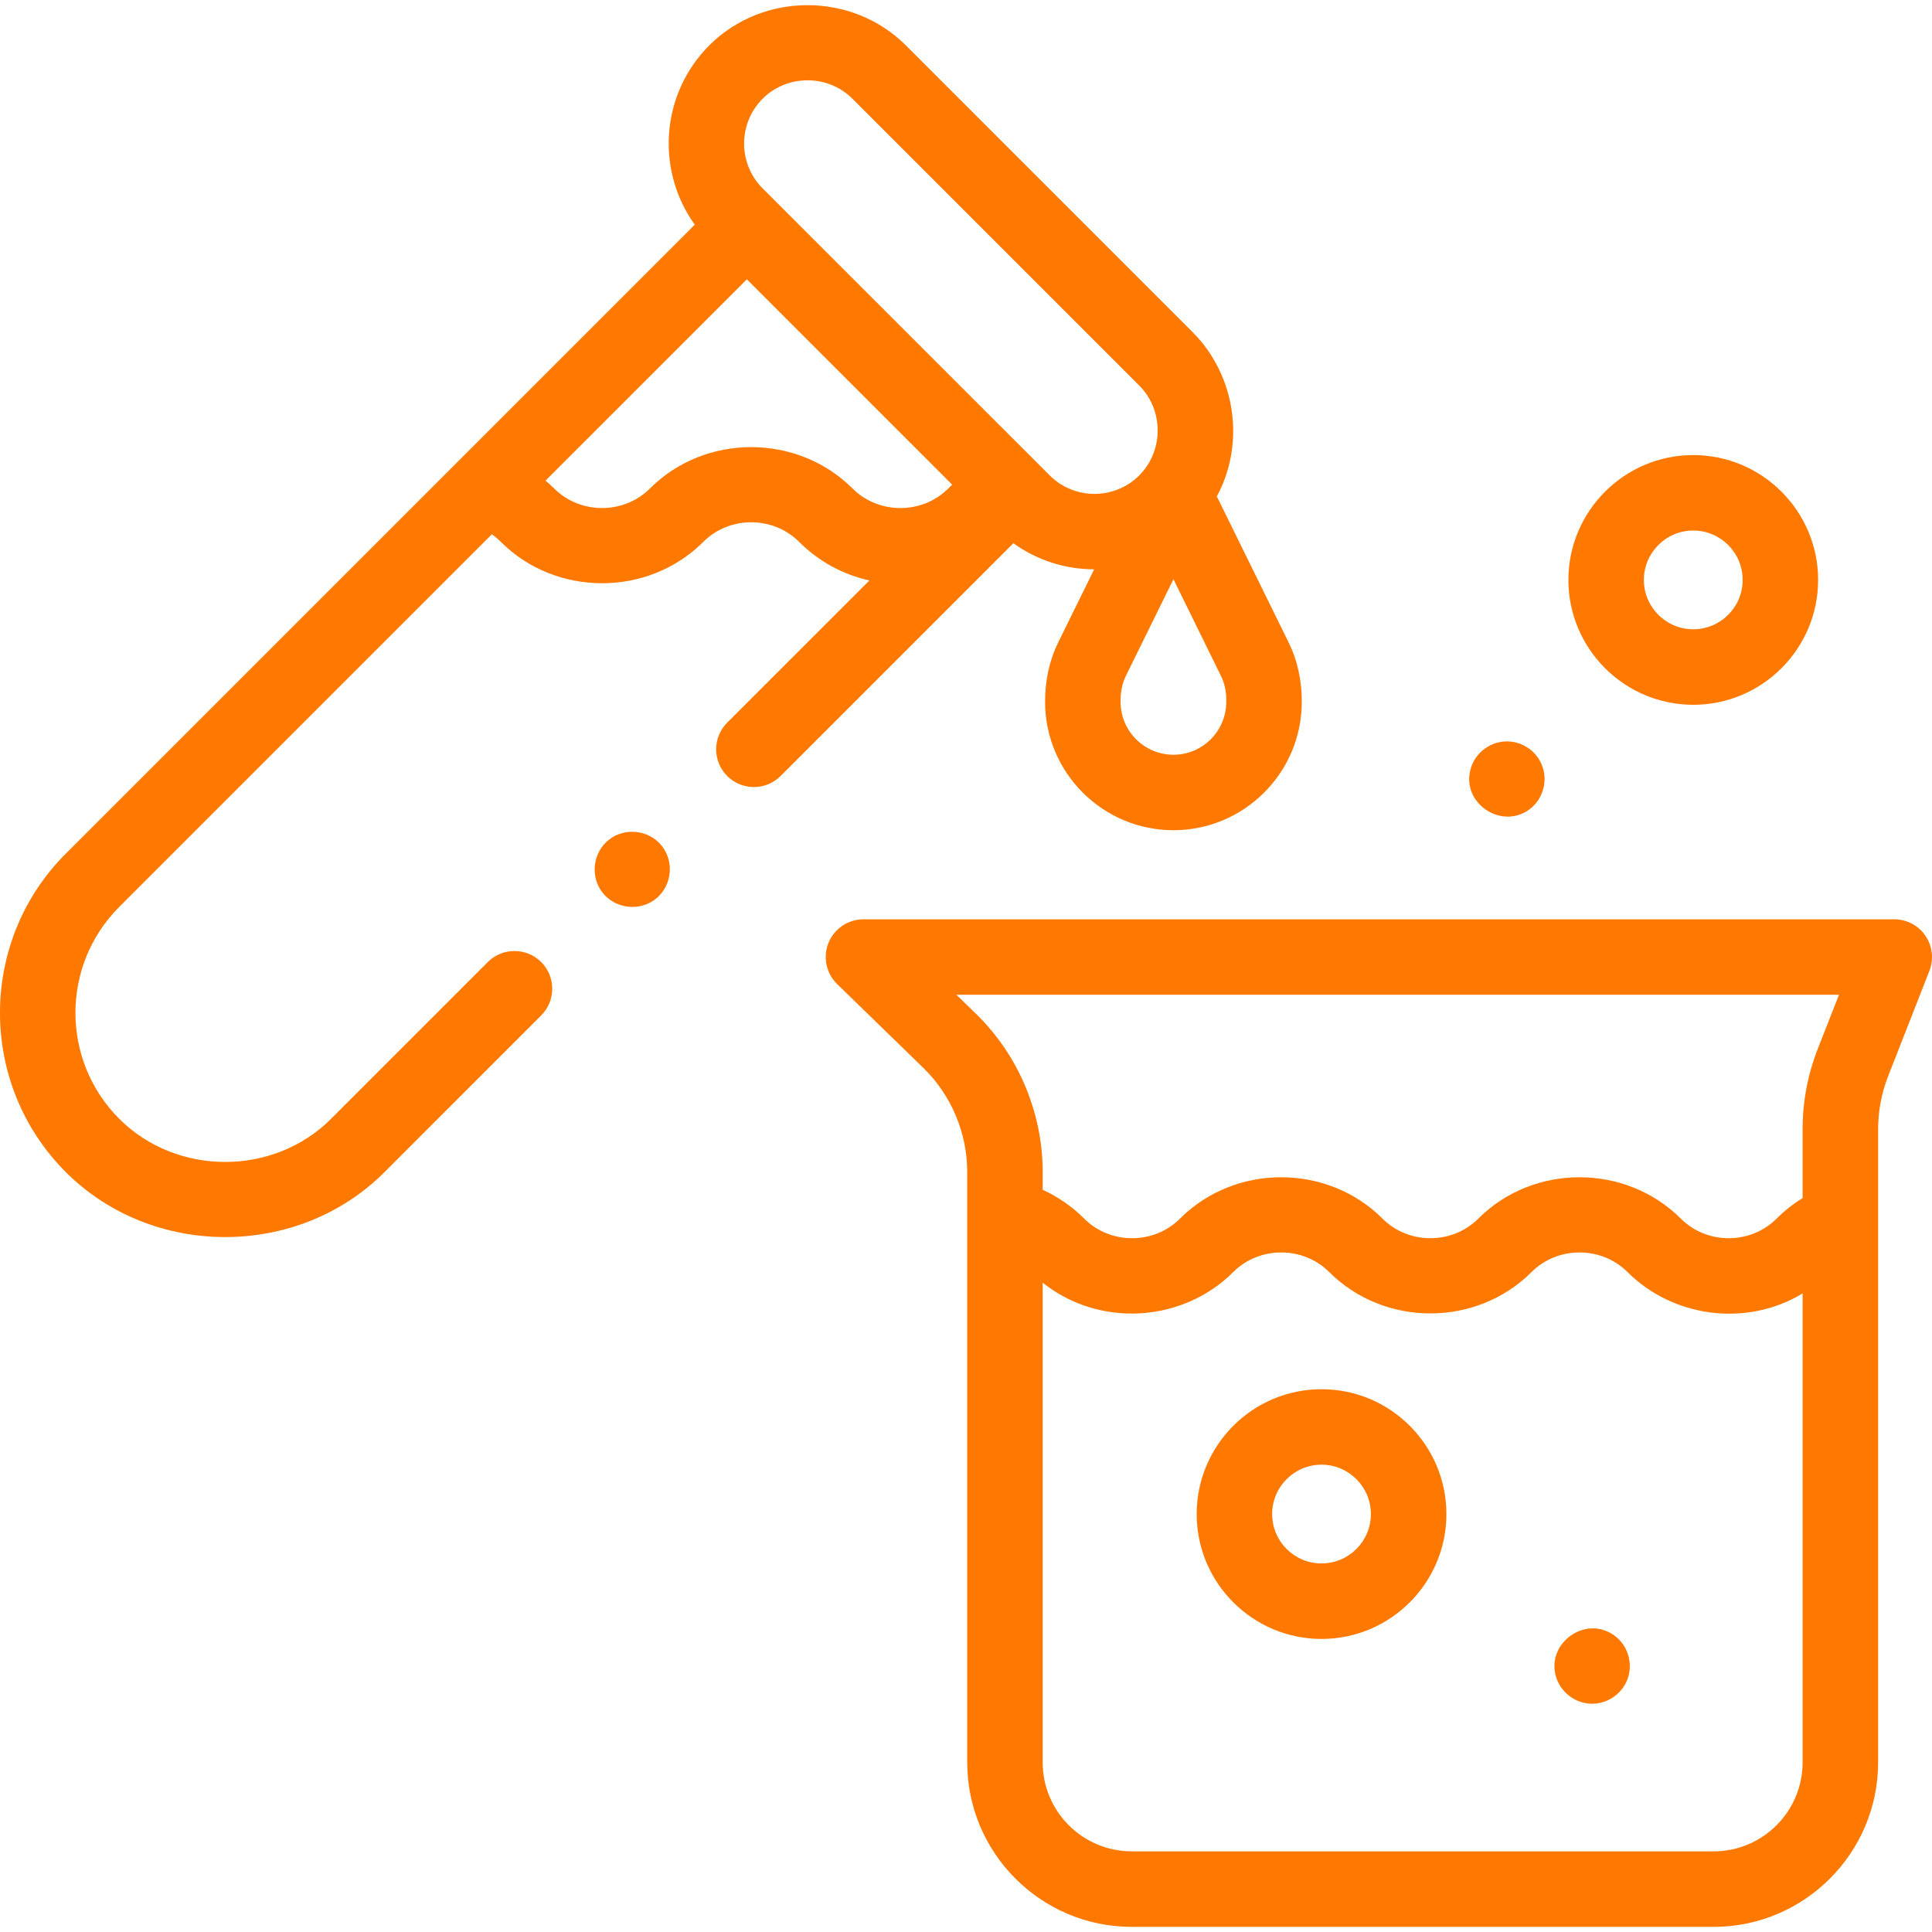 <svg width="35" height="35" viewBox="0 0 35 35" fill="none" xmlns="http://www.w3.org/2000/svg">
<path d="M15.009 17.08C14.905 17.338 14.967 17.634 15.166 17.828L16.726 19.345C17.232 19.837 17.522 20.524 17.522 21.23V22.043V31.926C17.522 33.57 18.859 34.907 20.502 34.907H31.044C32.687 34.907 34.024 33.57 34.024 31.926V22.125V20.457C34.024 20.126 34.085 19.804 34.205 19.497L34.953 17.587C35.035 17.376 35.008 17.139 34.881 16.952C34.754 16.765 34.542 16.654 34.316 16.654H15.643C15.365 16.654 15.114 16.823 15.009 17.08ZM32.656 31.926C32.656 32.816 31.933 33.539 31.044 33.539H20.502C19.613 33.539 18.889 32.816 18.889 31.926V23.236C19.908 24.054 21.422 23.965 22.343 23.043C22.816 22.571 23.606 22.572 24.078 23.043C25.079 24.044 26.747 24.044 27.747 23.043C28.22 22.571 29.01 22.572 29.482 23.043C30.315 23.875 31.647 24.043 32.656 23.432V31.926ZM33.315 18.021L32.932 18.998C32.749 19.464 32.656 19.955 32.656 20.457V21.704C32.486 21.809 32.328 21.933 32.185 22.076C31.711 22.55 30.922 22.55 30.449 22.076C29.449 21.078 27.78 21.077 26.781 22.076C26.307 22.55 25.518 22.55 25.045 22.076C24.045 21.078 22.376 21.077 21.377 22.076C20.903 22.55 20.114 22.55 19.641 22.076C19.422 21.857 19.167 21.681 18.889 21.554V21.23C18.889 20.158 18.449 19.113 17.68 18.365L17.326 18.021H33.315Z" fill="#FF7900"/>
<path d="M1.193 15.463C-0.398 17.054 -0.398 19.643 1.193 21.235C2.762 22.803 5.398 22.802 6.965 21.235L9.804 18.395C10.071 18.128 10.071 17.695 9.804 17.428C9.537 17.162 9.104 17.162 8.837 17.428L5.998 20.268C4.955 21.311 3.202 21.31 2.16 20.268C1.102 19.209 1.102 17.488 2.16 16.43L8.911 9.679C8.968 9.719 9.022 9.765 9.072 9.816C10.073 10.816 11.741 10.816 12.742 9.816C13.214 9.343 14.004 9.344 14.476 9.816C14.832 10.171 15.271 10.41 15.75 10.515L13.174 13.091C12.907 13.358 12.907 13.791 13.174 14.058C13.441 14.325 13.874 14.325 14.141 14.058L18.358 9.841C18.793 10.155 19.308 10.313 19.822 10.314L19.171 11.637C19.006 11.974 18.931 12.341 18.933 12.715C18.933 13.997 19.976 15.04 21.258 15.04C22.54 15.04 23.583 13.997 23.583 12.715C23.584 12.341 23.51 11.974 23.344 11.637L22.044 8.993C22.567 8.025 22.383 6.795 21.607 6.019L16.409 0.821C15.439 -0.149 13.82 -0.149 12.85 0.821C11.966 1.704 11.879 3.087 12.586 4.07L1.193 15.463ZM15.443 8.848C14.443 7.851 12.774 7.85 11.775 8.849C11.301 9.322 10.513 9.322 10.039 8.849C9.989 8.799 9.937 8.752 9.883 8.707L13.53 5.06L17.25 8.781C17.226 8.803 17.202 8.825 17.179 8.849C16.705 9.323 15.916 9.322 15.443 8.848ZM22.215 12.664V12.715C22.215 13.243 21.786 13.673 21.258 13.673C20.73 13.673 20.3 13.243 20.3 12.715C20.298 12.55 20.325 12.39 20.398 12.241L21.258 10.493L22.117 12.241C22.181 12.372 22.215 12.518 22.215 12.664ZM13.816 1.788C14.26 1.344 14.999 1.344 15.442 1.788L20.64 6.986C21.083 7.429 21.083 8.168 20.64 8.611C20.192 9.059 19.463 9.06 19.015 8.611L13.816 3.413C13.368 2.965 13.368 2.236 13.816 1.788Z" fill="#FF7900"/>
<path d="M27.93 13.853C27.82 13.583 27.539 13.411 27.249 13.433C26.964 13.454 26.717 13.657 26.641 13.932C26.47 14.546 27.196 15.039 27.707 14.663C27.956 14.479 28.049 14.138 27.93 13.853Z" fill="#FF7900"/>
<path d="M29.223 29.613C28.707 29.268 28.019 29.768 28.185 30.364C28.263 30.644 28.519 30.85 28.811 30.864C29.102 30.878 29.376 30.699 29.481 30.427C29.594 30.135 29.487 29.785 29.223 29.613Z" fill="#FF7900"/>
<path d="M32.937 10.506C32.937 9.259 31.922 8.244 30.675 8.244C29.428 8.244 28.413 9.259 28.413 10.506C28.413 11.753 29.428 12.768 30.675 12.768C31.922 12.768 32.937 11.753 32.937 10.506ZM29.78 10.506C29.78 10.012 30.182 9.611 30.675 9.611C31.168 9.611 31.57 10.012 31.57 10.506C31.57 10.999 31.168 11.4 30.675 11.4C30.182 11.4 29.78 10.999 29.78 10.506Z" fill="#FF7900"/>
<path d="M23.941 25.167C22.693 25.167 21.679 26.181 21.679 27.429C21.679 28.676 22.693 29.691 23.941 29.691C25.188 29.691 26.203 28.676 26.203 27.429C26.203 26.181 25.188 25.167 23.941 25.167ZM23.941 28.323C23.447 28.323 23.046 27.922 23.046 27.429C23.046 26.936 23.447 26.534 23.941 26.534C24.434 26.534 24.835 26.936 24.835 27.429C24.835 27.922 24.434 28.323 23.941 28.323Z" fill="#FF7900"/>
<path d="M12.022 15.37C11.819 15.059 11.382 14.976 11.074 15.181C10.764 15.387 10.68 15.819 10.885 16.129C11.092 16.439 11.524 16.523 11.834 16.317C12.144 16.112 12.228 15.679 12.022 15.37Z" fill="#FF7900"/>
</svg>
